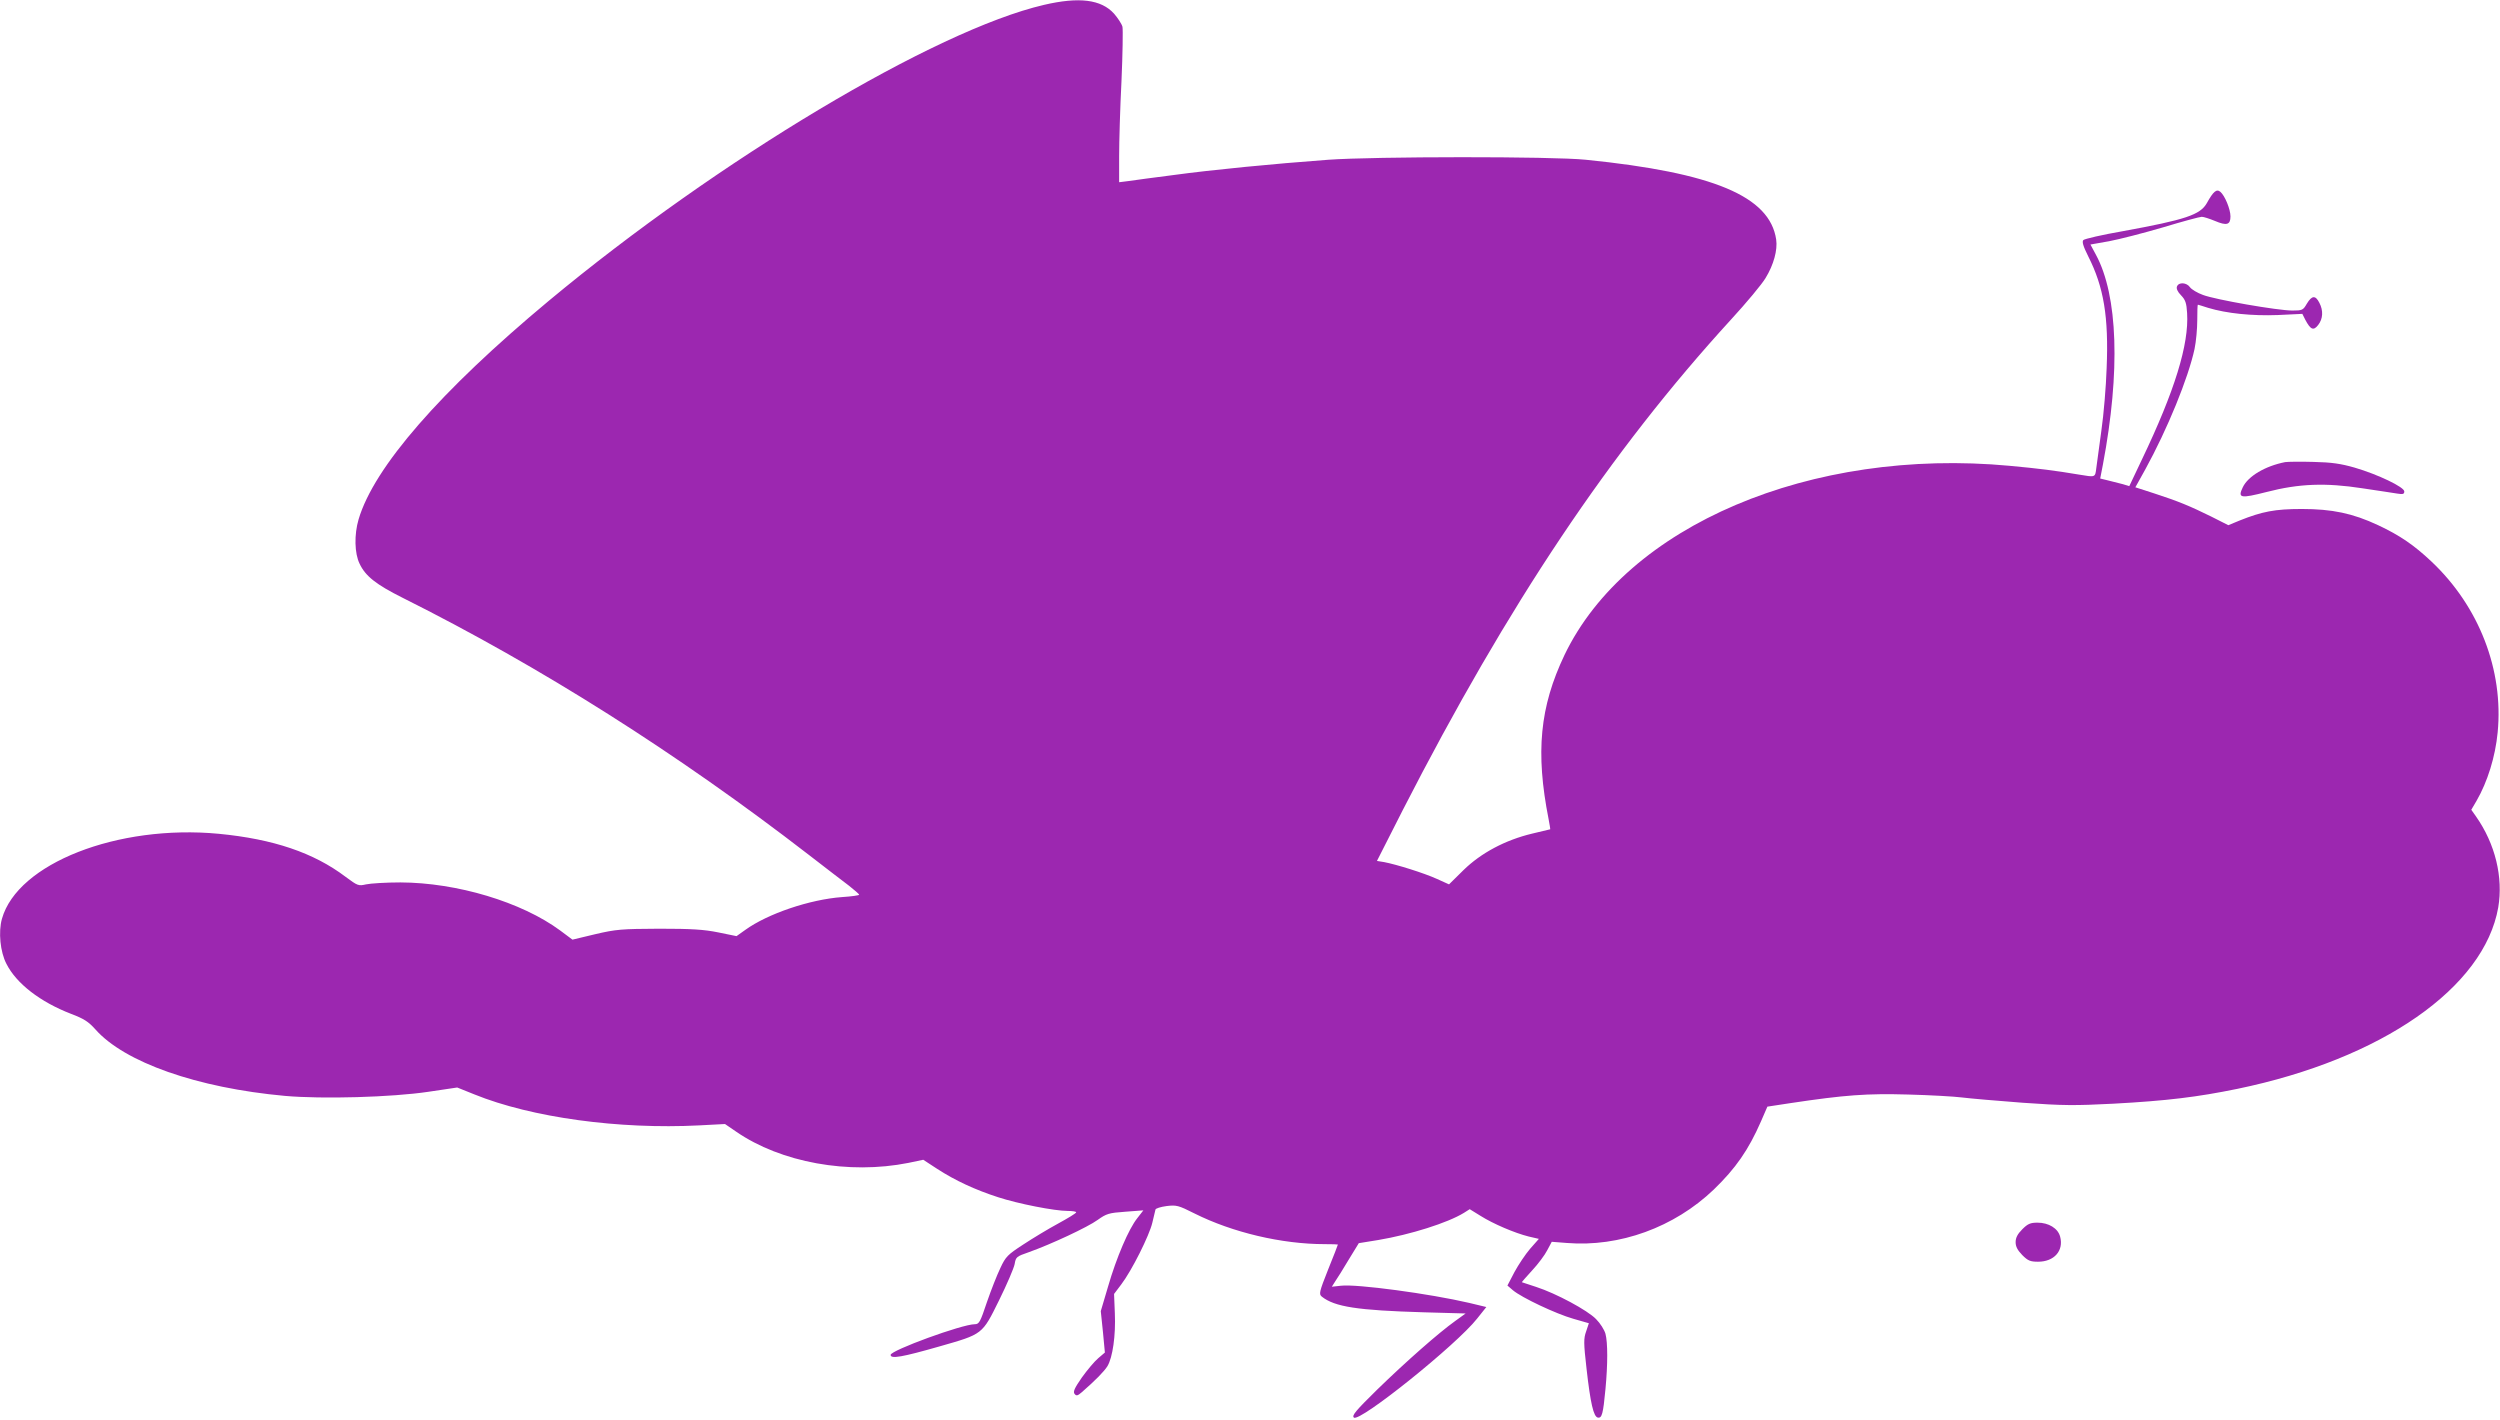 <?xml version="1.0" standalone="no"?>
<!DOCTYPE svg PUBLIC "-//W3C//DTD SVG 20010904//EN"
 "http://www.w3.org/TR/2001/REC-SVG-20010904/DTD/svg10.dtd">
<svg version="1.0" xmlns="http://www.w3.org/2000/svg"
 width="1280pt" height="727pt" viewBox="0 0 1280 727"
 preserveAspectRatio="xMidYMid meet">
<g transform="translate(0,727) scale(0.1,-0.1)"
fill="#9c27b0" stroke="none">
<path d="M5345 7245 c-558 -130 -1668 -794 -2535 -1515 -556 -463 -895 -852
-974 -1119 -23 -78 -21 -174 5 -227 30 -64 85 -107 221 -175 708 -354 1406
-796 2078 -1315 85 -66 178 -137 207 -159 28 -22 52 -43 52 -46 1 -3 -39 -9
-87 -12 -165 -12 -381 -85 -496 -168 l-45 -32 -93 19 c-74 15 -136 19 -303 19
-193 -1 -220 -3 -327 -28 l-117 -28 -63 47 c-198 146 -529 245 -818 246 -74 0
-153 -5 -176 -10 -39 -9 -43 -7 -105 39 -163 123 -369 193 -649 220 -518 49
-1030 -152 -1110 -435 -19 -67 -9 -170 23 -231 51 -101 173 -195 331 -256 66
-25 89 -40 124 -79 149 -169 521 -300 971 -341 192 -17 546 -7 734 21 l148 22
87 -35 c293 -119 742 -180 1151 -159 l133 7 57 -39 c229 -158 576 -221 882
-160 l76 16 72 -47 c91 -59 194 -107 312 -145 101 -33 288 -70 356 -70 24 0
43 -3 43 -7 0 -5 -42 -30 -93 -58 -50 -27 -131 -76 -178 -107 -80 -52 -90 -62
-117 -120 -17 -35 -48 -114 -69 -175 -34 -102 -40 -113 -62 -113 -65 0 -431
-134 -431 -157 0 -22 60 -11 249 43 224 64 219 60 306 236 40 81 76 165 80
186 6 36 9 39 73 61 115 41 301 128 352 165 45 32 57 36 142 42 l92 7 -31 -40
c-44 -55 -107 -202 -150 -351 l-37 -125 11 -106 10 -106 -34 -29 c-19 -16 -56
-60 -84 -99 -38 -55 -46 -73 -37 -84 9 -11 15 -10 37 9 69 60 114 106 131 133
27 45 43 158 38 271 l-4 99 37 49 c54 71 144 251 159 316 7 30 14 60 16 67 1
6 27 14 57 18 50 6 60 4 143 -38 194 -97 446 -157 667 -157 37 0 67 -1 67 -2
0 -2 -22 -59 -50 -128 -46 -116 -48 -126 -32 -139 66 -52 181 -70 522 -80
l214 -6 -54 -39 c-84 -60 -251 -207 -399 -351 -110 -108 -131 -133 -119 -143
30 -25 527 374 631 507 l47 59 -87 21 c-201 47 -578 98 -658 88 l-46 -5 17 27
c10 14 41 64 69 111 l52 85 99 16 c166 28 356 88 439 139 l30 19 55 -34 c65
-41 175 -88 247 -106 l52 -12 -45 -51 c-24 -28 -60 -82 -80 -119 l-36 -69 28
-24 c45 -38 221 -121 309 -146 l80 -23 -14 -42 c-13 -36 -13 -59 2 -190 20
-178 36 -247 58 -251 21 -4 27 19 39 146 12 127 12 238 0 283 -6 21 -27 54
-48 75 -43 45 -205 132 -307 165 -38 12 -71 23 -73 24 -1 1 23 28 53 61 30 32
65 79 77 103 l23 43 77 -6 c270 -22 550 80 752 273 113 109 178 203 242 349
l33 76 118 18 c280 42 391 50 603 44 113 -3 237 -10 275 -15 39 -5 178 -17
310 -27 210 -15 268 -15 464 -5 276 15 431 34 636 76 740 153 1264 518 1336
929 26 154 -15 325 -114 466 l-24 34 27 46 c56 97 96 225 108 350 31 319 -95
645 -339 875 -89 84 -162 134 -273 186 -130 61 -236 83 -391 83 -137 0 -203
-13 -318 -59 l-58 -24 -89 45 c-108 53 -165 77 -291 118 l-96 31 50 90 c115
209 221 470 253 618 8 38 14 104 14 148 0 43 1 79 3 79 1 0 25 -7 52 -16 96
-29 225 -42 357 -37 l126 6 15 -30 c27 -51 42 -58 66 -27 25 32 27 74 6 114
-20 39 -38 38 -64 -5 -19 -33 -23 -35 -74 -35 -75 0 -396 56 -458 80 -28 10
-58 28 -66 39 -17 25 -58 28 -67 4 -4 -10 3 -27 21 -45 22 -23 28 -39 31 -91
10 -160 -63 -398 -232 -751 l-64 -135 -33 10 c-19 5 -52 13 -75 19 l-41 10 14
72 c90 477 77 865 -36 1074 l-28 52 96 17 c53 10 177 42 276 71 99 30 188 54
198 54 10 0 40 -10 67 -21 61 -26 80 -20 80 23 0 37 -29 107 -52 126 -19 16
-36 2 -69 -58 -34 -60 -109 -85 -432 -144 -104 -18 -194 -39 -200 -45 -8 -8
-2 -30 25 -84 79 -156 105 -309 94 -572 -3 -93 -15 -237 -27 -320 -11 -82 -23
-169 -26 -192 -6 -48 -4 -47 -88 -33 -125 21 -205 31 -355 45 -1019 95 -1962
-306 -2280 -969 -126 -265 -149 -497 -81 -841 5 -27 9 -50 8 -51 -1 0 -42 -10
-92 -22 -138 -33 -262 -99 -352 -187 l-74 -73 -62 28 c-66 30 -207 74 -270 86
l-37 6 133 262 c539 1052 1061 1833 1679 2509 80 87 160 183 178 214 41 67 62
143 54 197 -33 221 -321 342 -974 408 -172 18 -1085 17 -1320 0 -283 -21 -592
-51 -790 -78 -102 -13 -206 -27 -232 -31 l-48 -6 0 134 c0 74 5 247 12 384 6
138 8 262 5 278 -4 15 -24 45 -43 67 -66 73 -179 87 -359 45z"/>
<path d="M11700 4904 c-102 -20 -190 -72 -217 -129 -27 -56 -12 -58 122 -24
166 43 302 48 490 19 77 -11 157 -24 178 -27 30 -5 37 -3 37 11 0 22 -135 87
-255 122 -70 20 -117 27 -210 29 -66 2 -131 1 -145 -1z"/>
<path d="M10354 976 c-24 -24 -34 -43 -34 -66 0 -23 10 -41 34 -66 29 -29 41
-34 81 -34 82 0 132 56 113 128 -11 43 -59 72 -116 72 -37 0 -50 -6 -78 -34z"/>
</g>
</svg>
